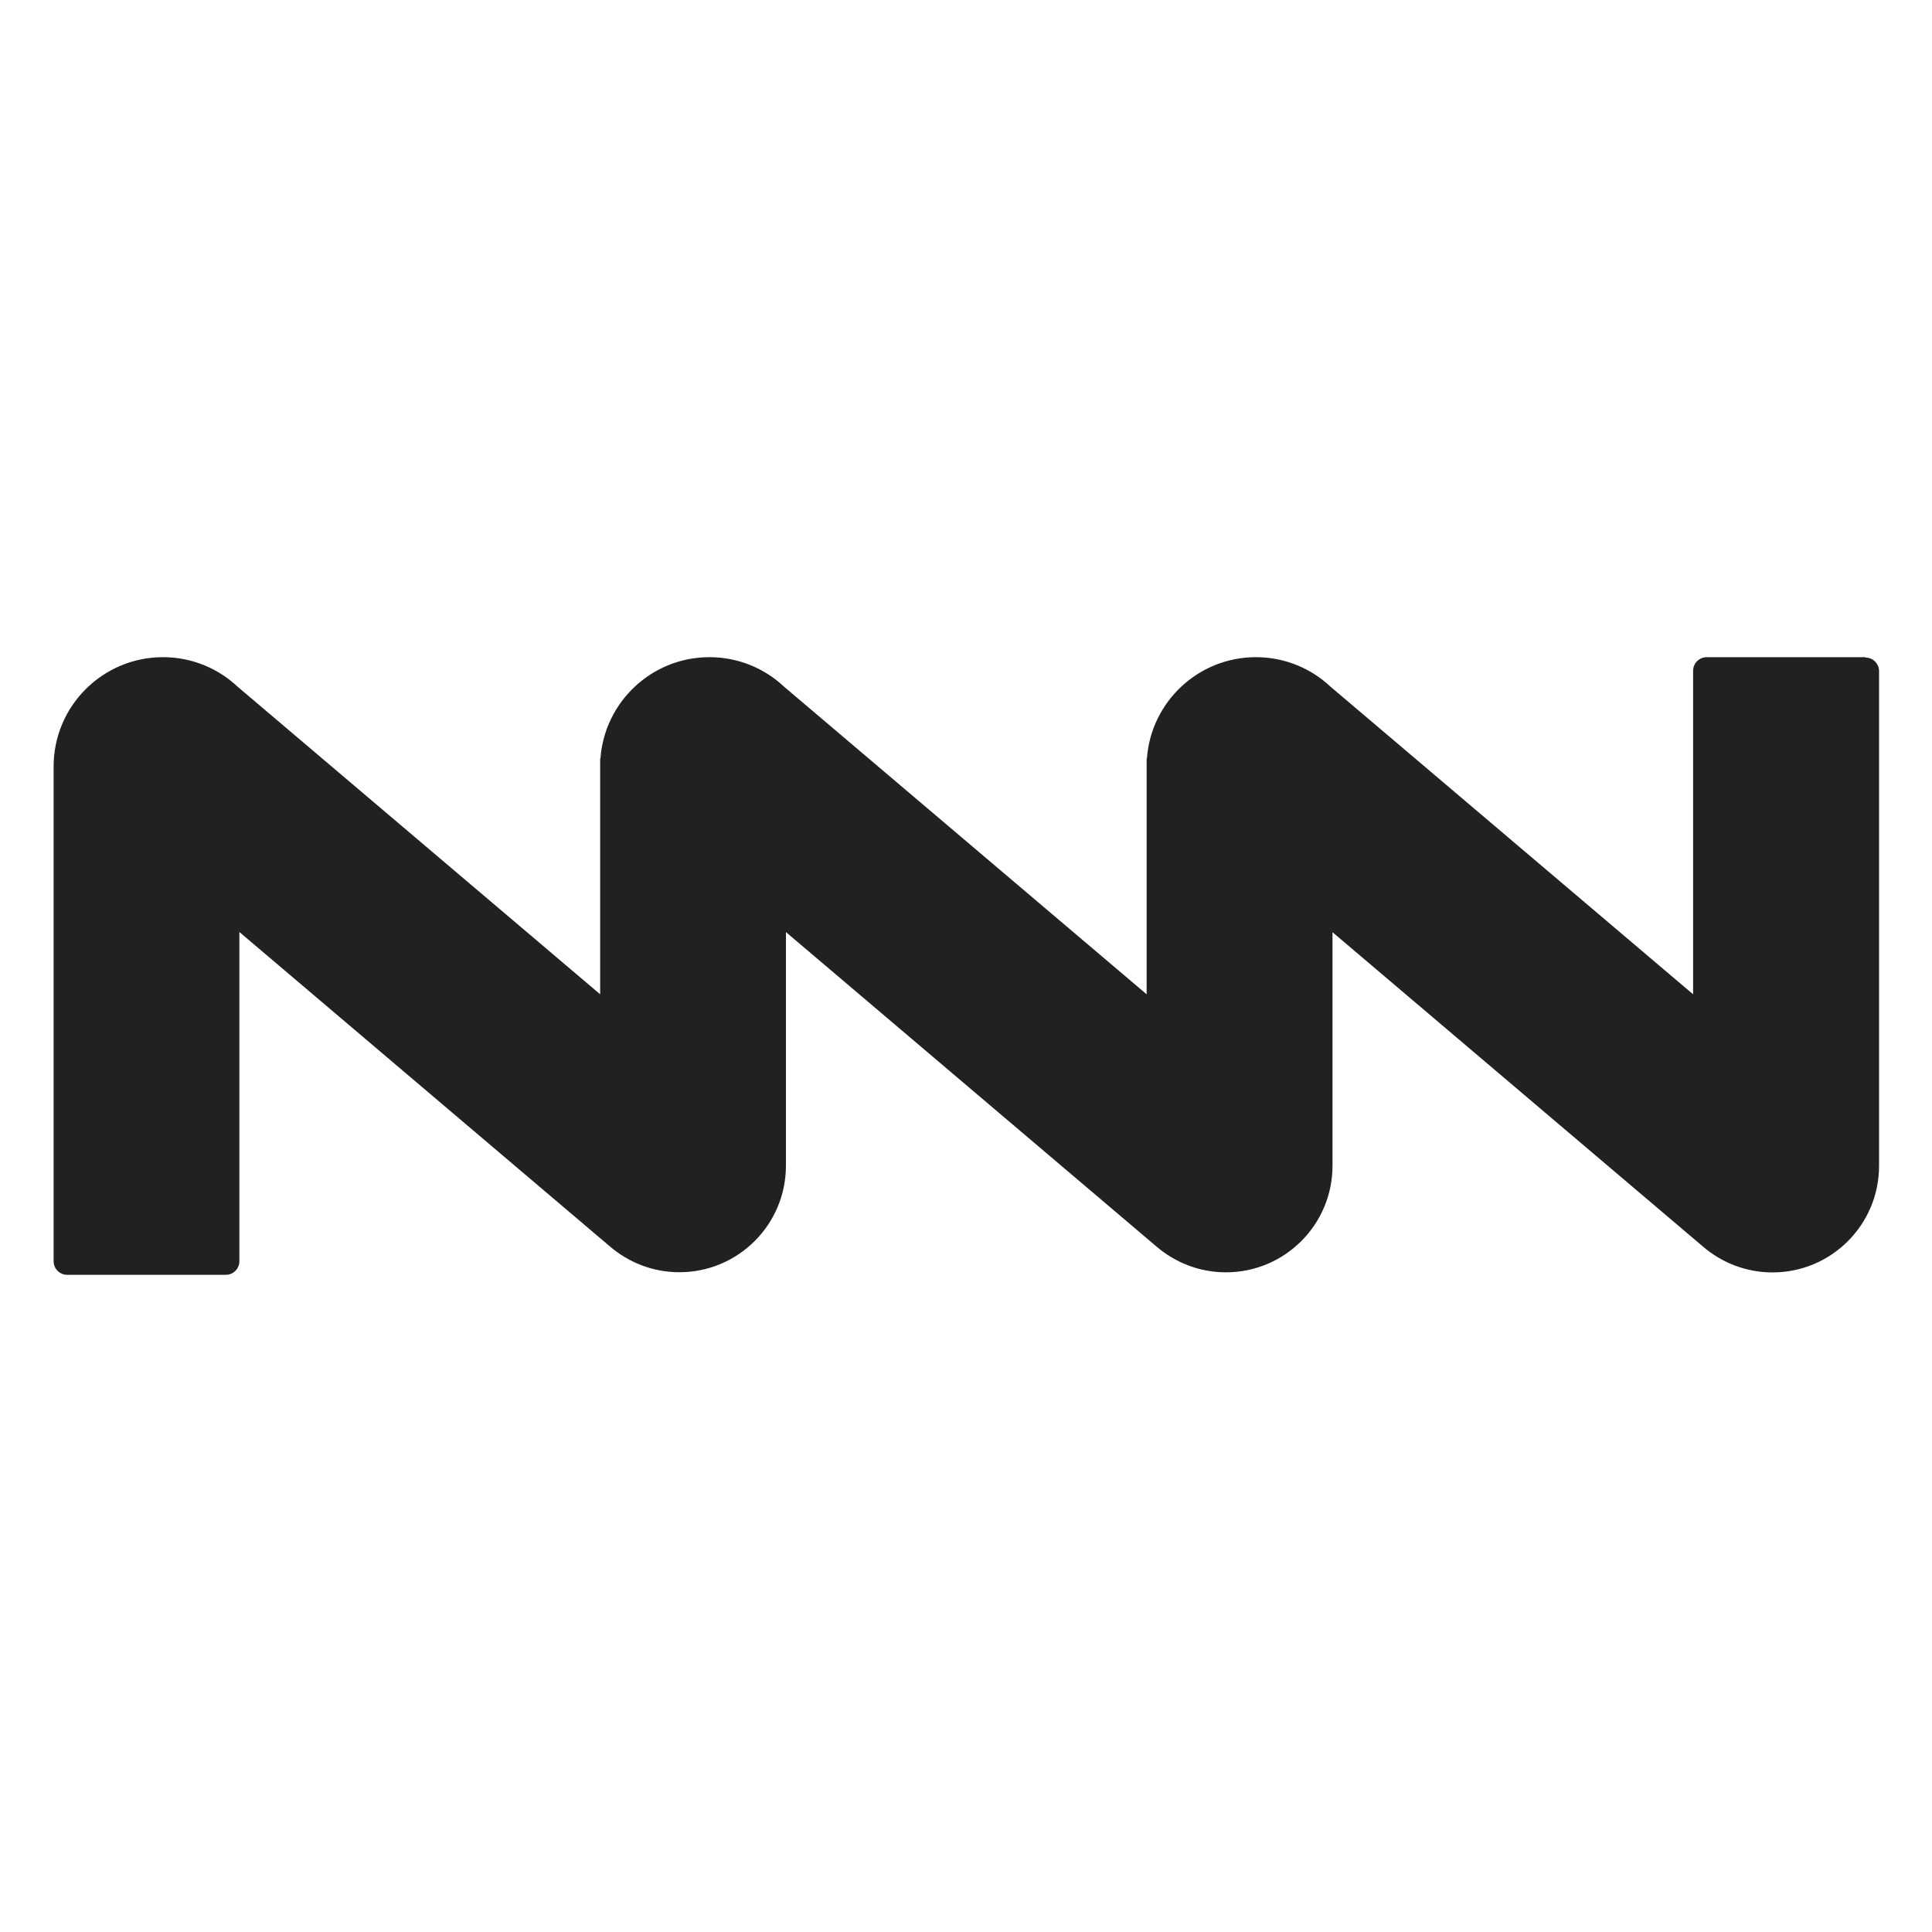 <?xml version="1.0" encoding="UTF-8"?>
<svg xmlns="http://www.w3.org/2000/svg" id="Lag_1" data-name="Lag 1" viewBox="0 0 200 200">
  <defs>
    <style>      .cls-1 {        fill: #212121;        stroke-width: 0px;      }    </style>
  </defs>
  <path class="cls-1" d="M193.09,68.03h-16.41c-.78,0-1.41.63-1.41,1.41v33.49l-37.53-31.84c-2.02-1.9-4.74-3.06-7.73-3.06-5.96,0-10.85,4.62-11.28,10.47h-.03v24.43l-37.53-31.84c-2.02-1.9-4.74-3.06-7.73-3.06-5.96,0-10.85,4.62-11.28,10.47h-.03v24.43l-37.53-31.84c-2.02-1.9-4.74-3.06-7.73-3.06-6.25,0-11.32,5.07-11.32,11.32v51.21c0,.78.63,1.41,1.41,1.41h16.41c.78,0,1.41-.63,1.41-1.41v-34.08l38.31,32.51h0c1.94,1.68,4.47,2.71,7.24,2.71,6.09,0,11.03-4.94,11.03-11.03v-24.18l38.31,32.51h0c1.94,1.68,4.47,2.71,7.24,2.71,6.09,0,11.03-4.94,11.03-11.03v-24.18l38.31,32.51h0c1.94,1.68,4.47,2.71,7.24,2.71,6.09,0,11.03-4.94,11.03-11.03v-51.21c0-.78-.63-1.41-1.41-1.41Z"></path>
</svg>
